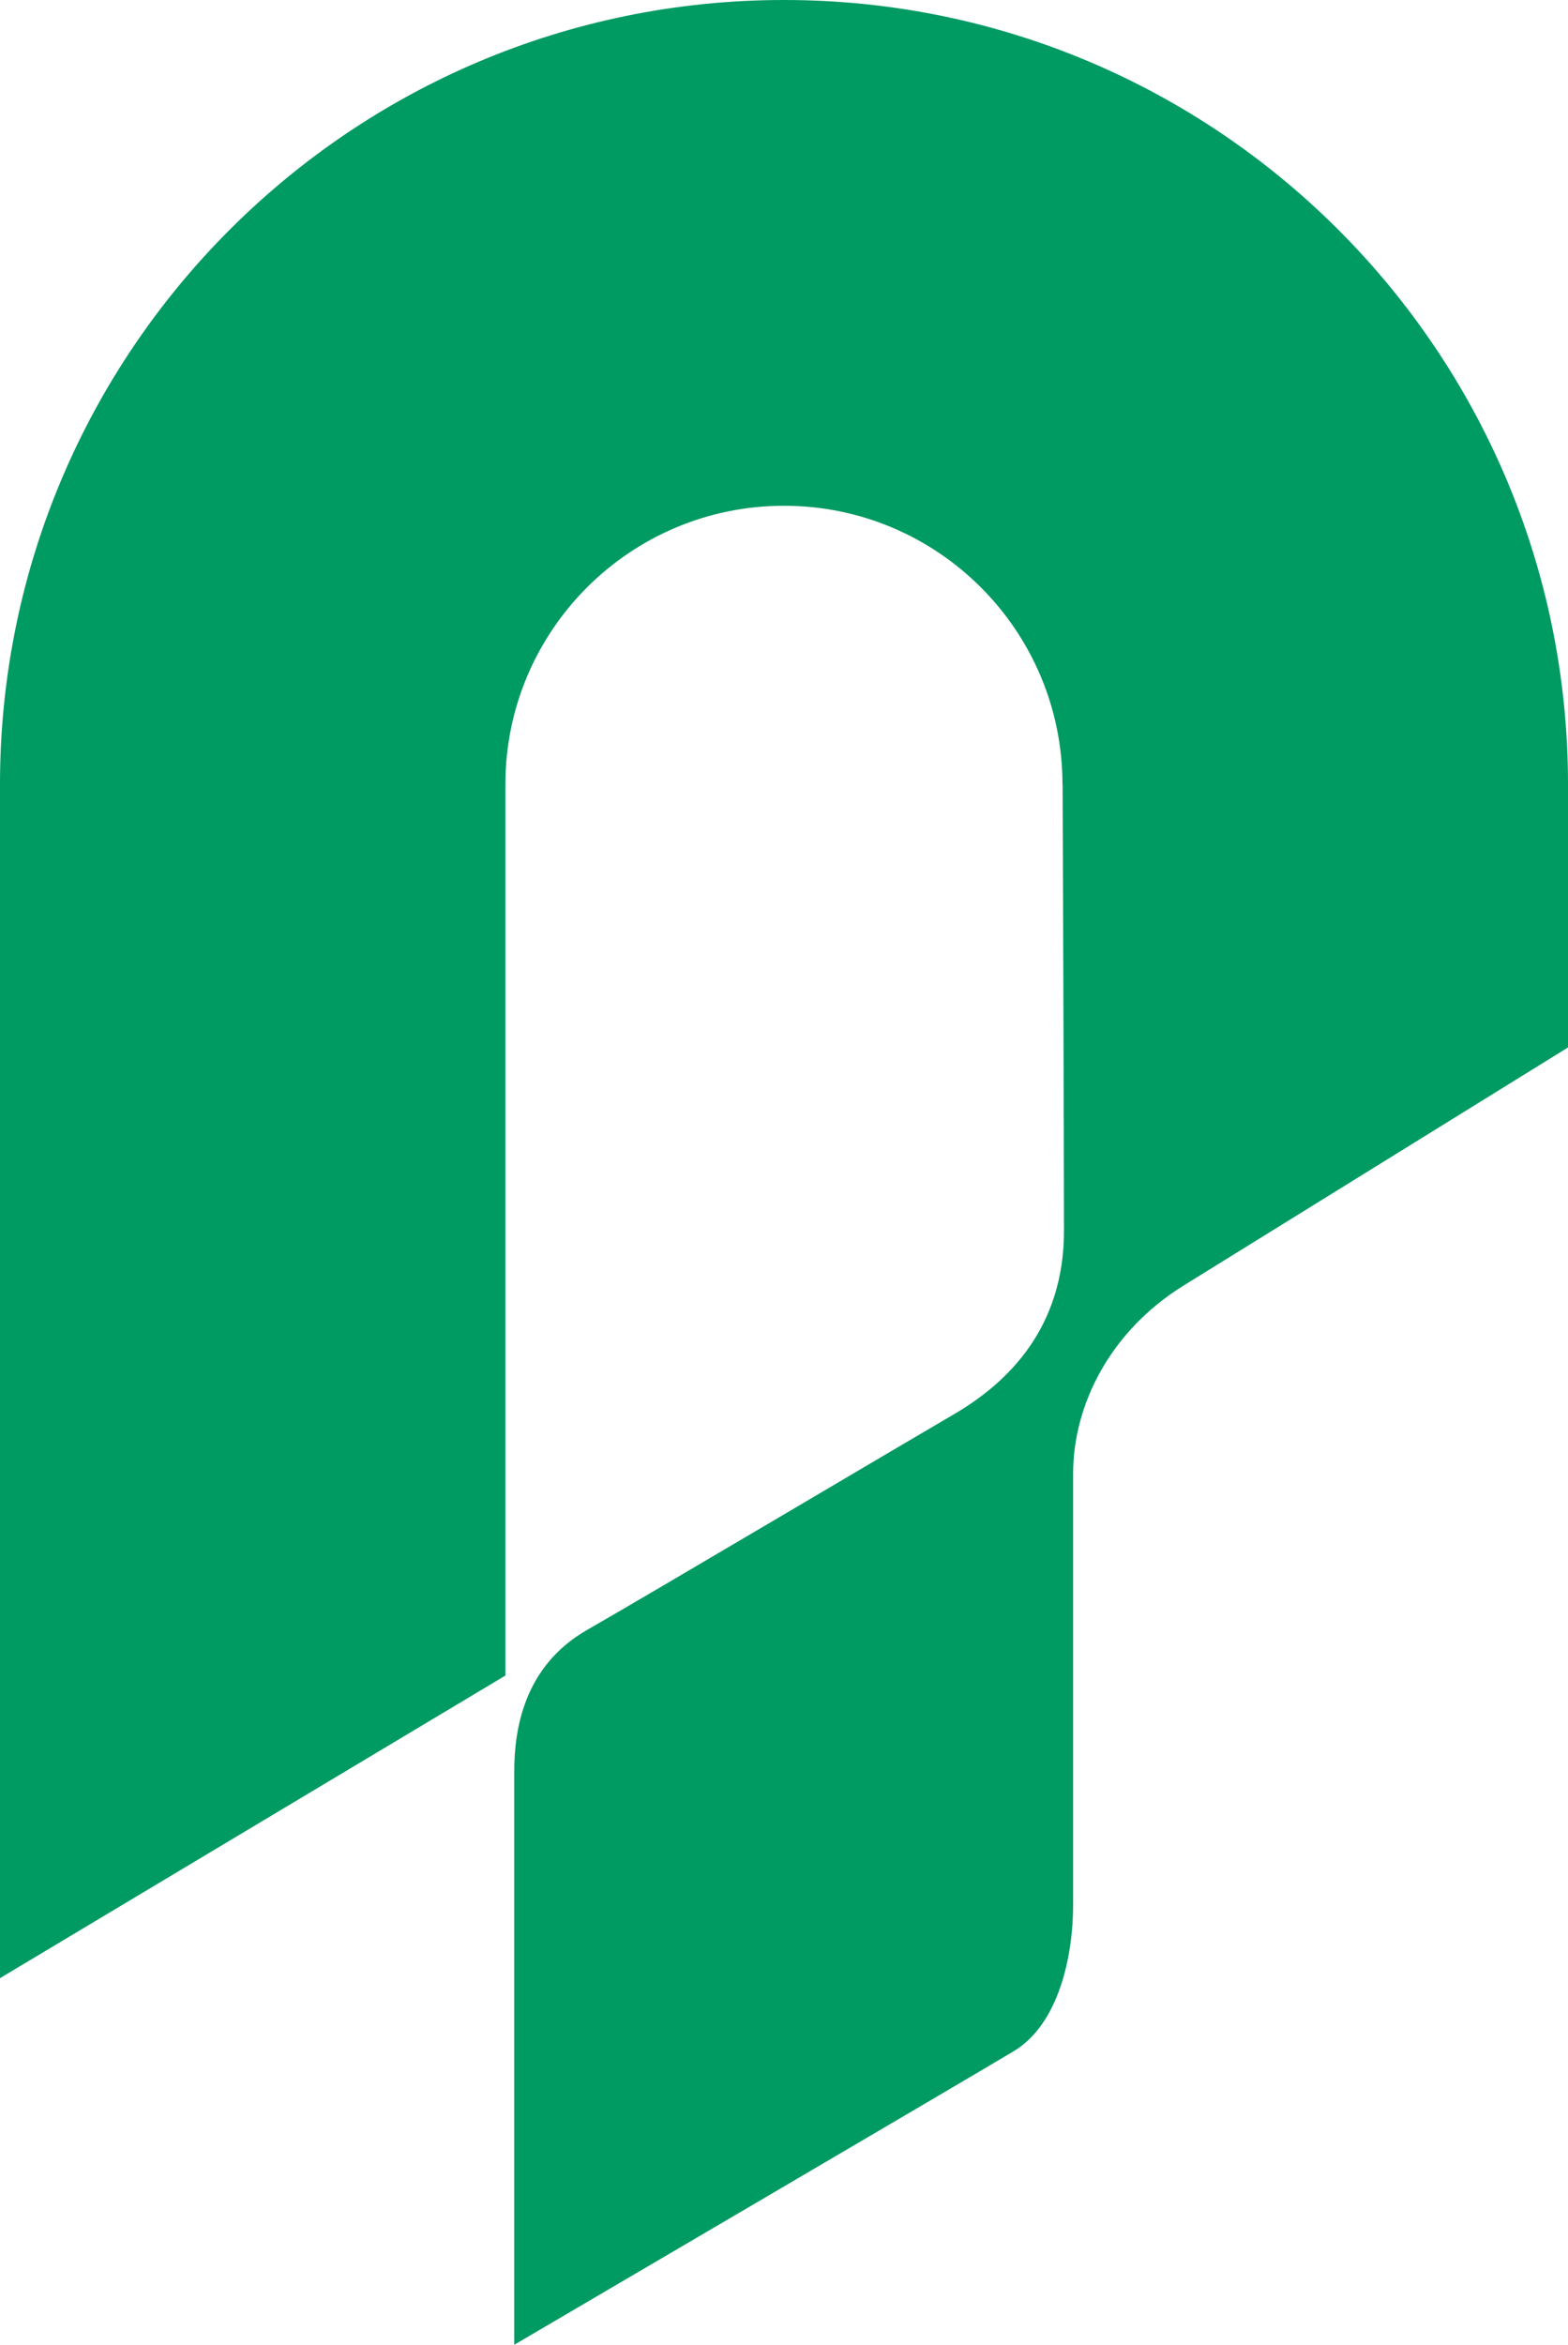 <svg xmlns="http://www.w3.org/2000/svg" data-name="レイヤー 2" viewBox="0 0 114.92 171.73"><path d="M77.87 57.45c0-11.27-9.14-20.41-20.41-20.41s-20.42 9.14-20.42 20.41v65.26L0 144.87V57.45C0 25.72 25.73 0 57.46 0s57.46 25.72 57.46 57.45v19.26L86.71 94.17c-5.37 3.35-8.06 8.73-8.06 13.76v31.56c0 3.69-1.01 8.73-4.37 10.74-3.35 2.01-36.59 21.49-36.59 21.49v-41.97c0-3.02.66-7.72 5.37-10.4 4.7-2.69 22.83-13.43 26.86-15.78s8.06-6.38 8.06-13.43-.1-32.69-.1-32.69Z" data-name="レイヤー 1" style="fill:#009a63"/></svg>